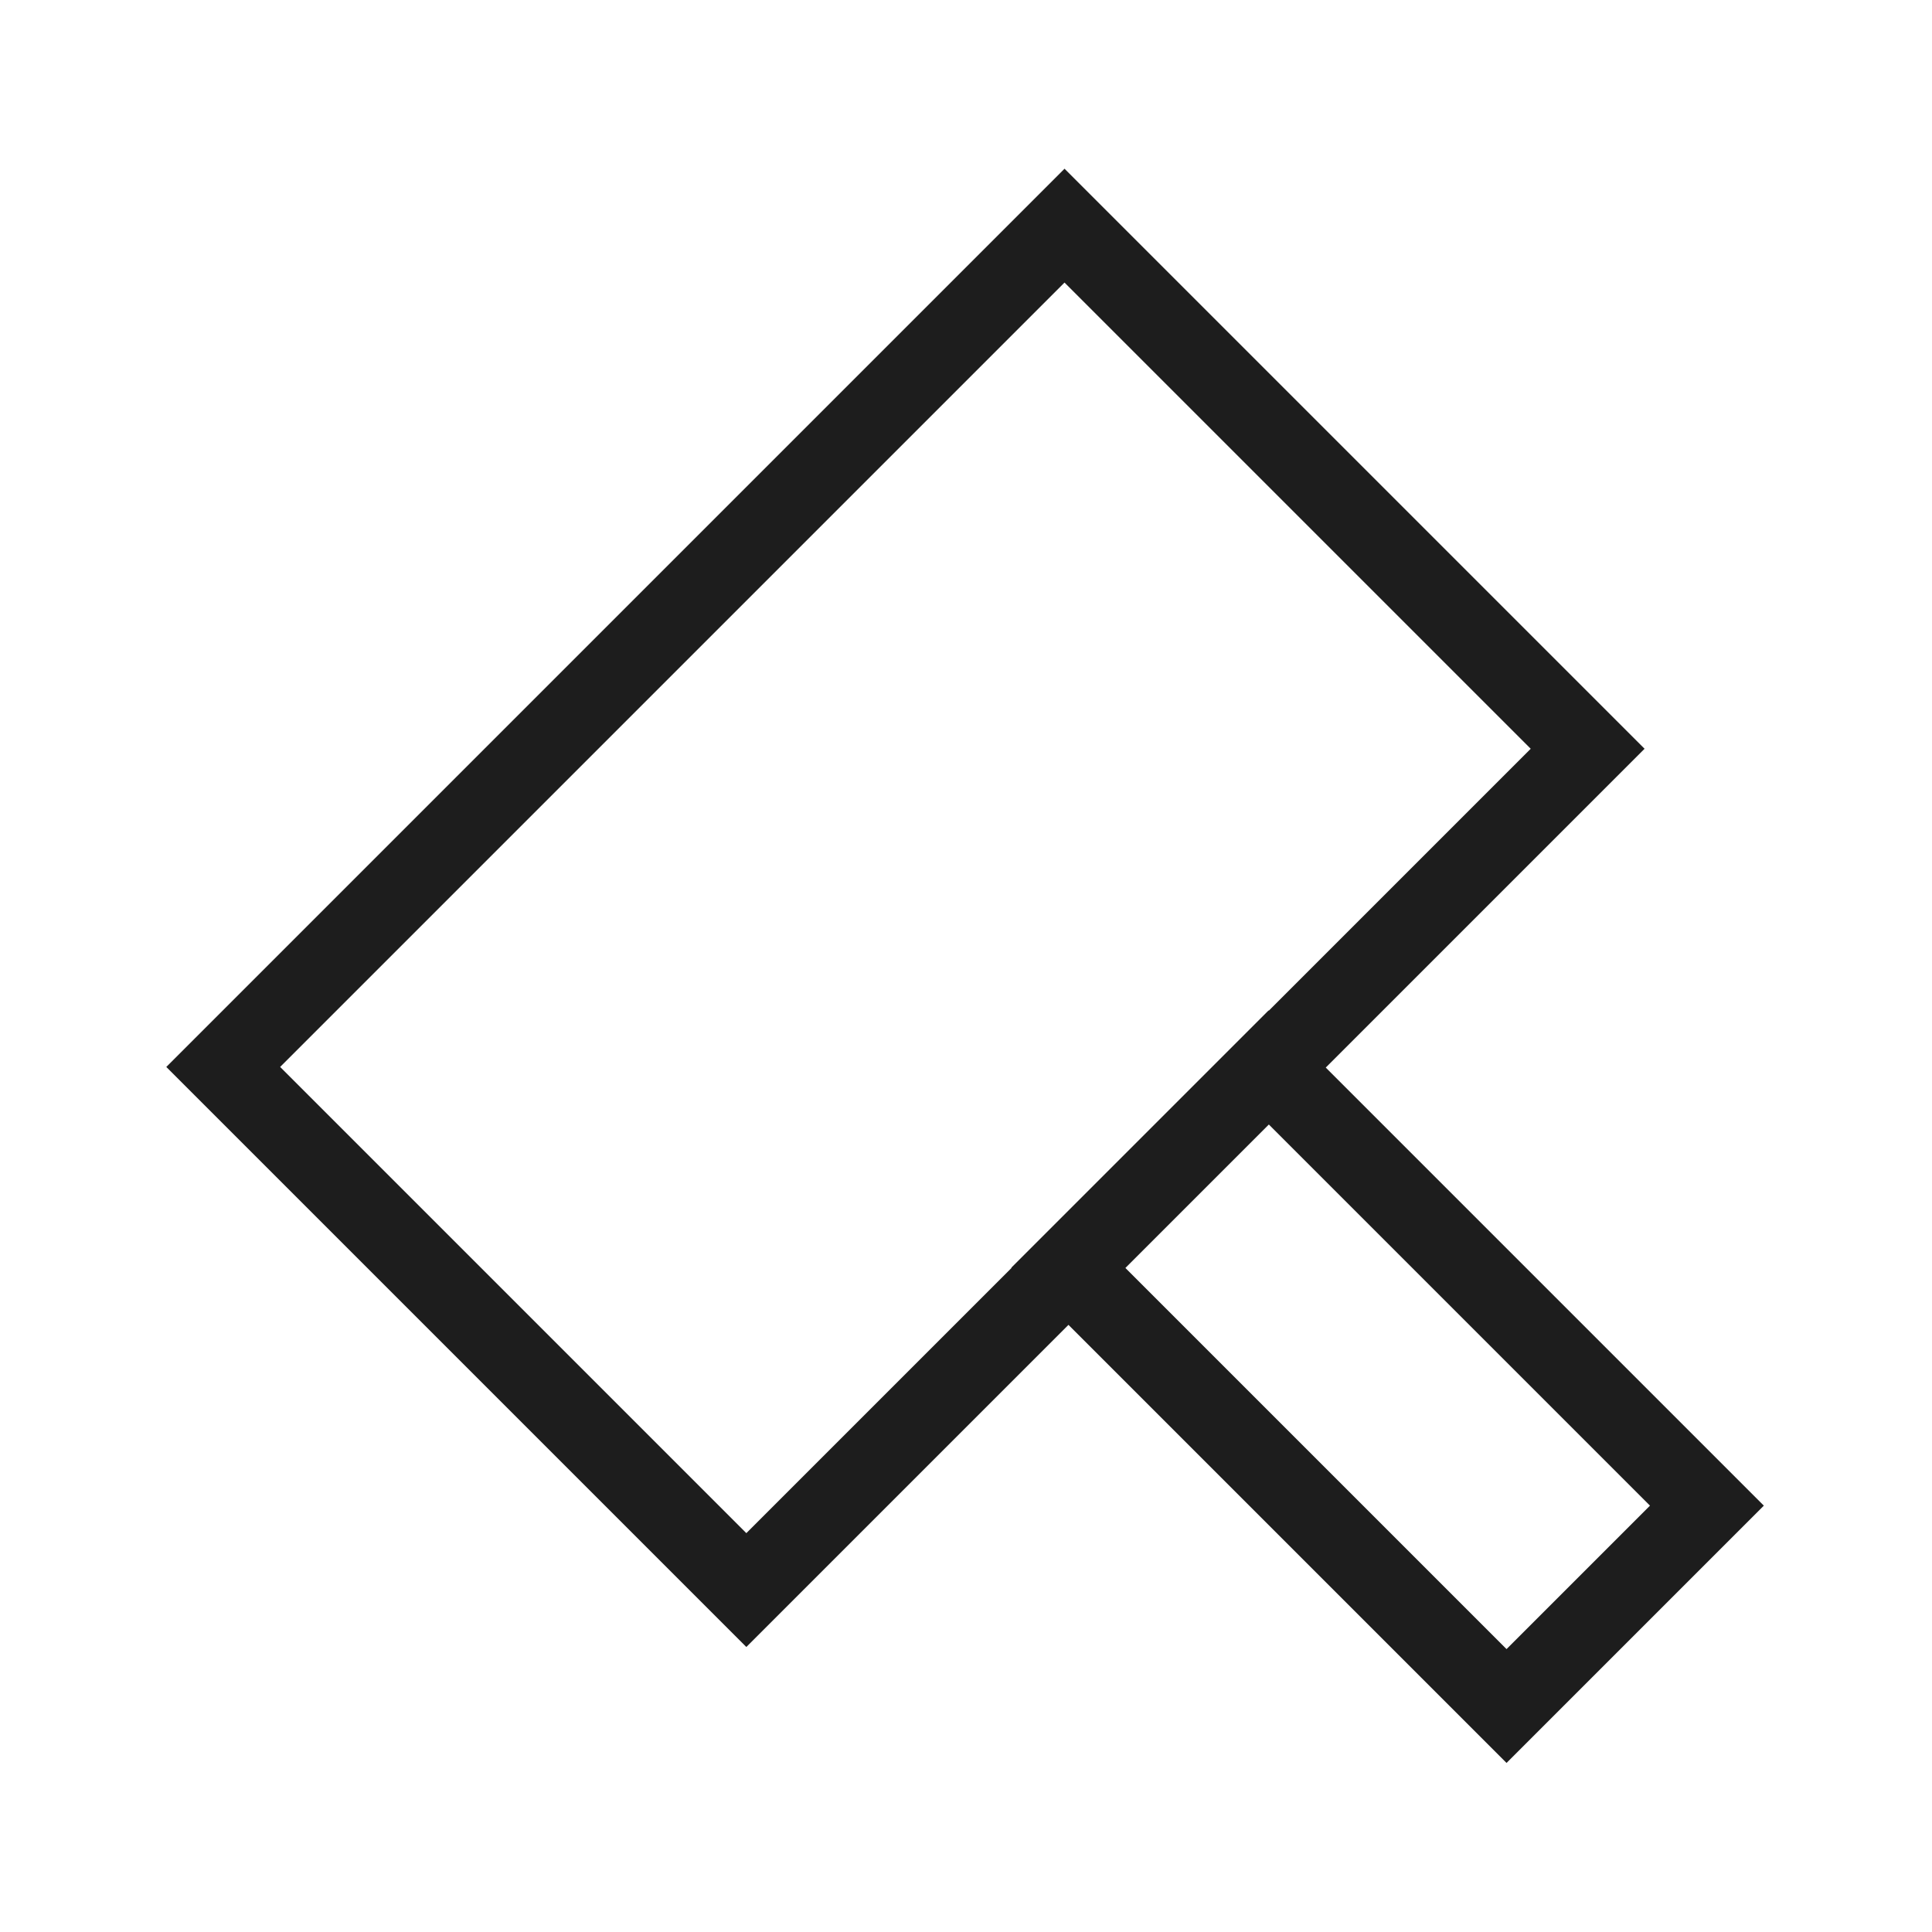 <svg xmlns="http://www.w3.org/2000/svg" viewBox="0 0 24 24"><defs><style>.cls-1,.cls-2{fill:none;}.cls-1{stroke:#1D1D1D;stroke-miterlimit:10;}</style></defs><g id="Layer_2" data-name="Layer 2"><g id="Layer_1-2" data-name="Layer 1"><rect class="cls-1" x="3.86" y="6.68" width="14.78" height="9.19" transform="translate(-4.68 11.26) rotate(-45)"/><rect class="cls-1" x="15.48" y="13.37" width="3.52" height="7.7" transform="translate(-7.13 17.24) rotate(-45)"/><rect class="cls-2" width="24" height="24"/></g></g></svg>